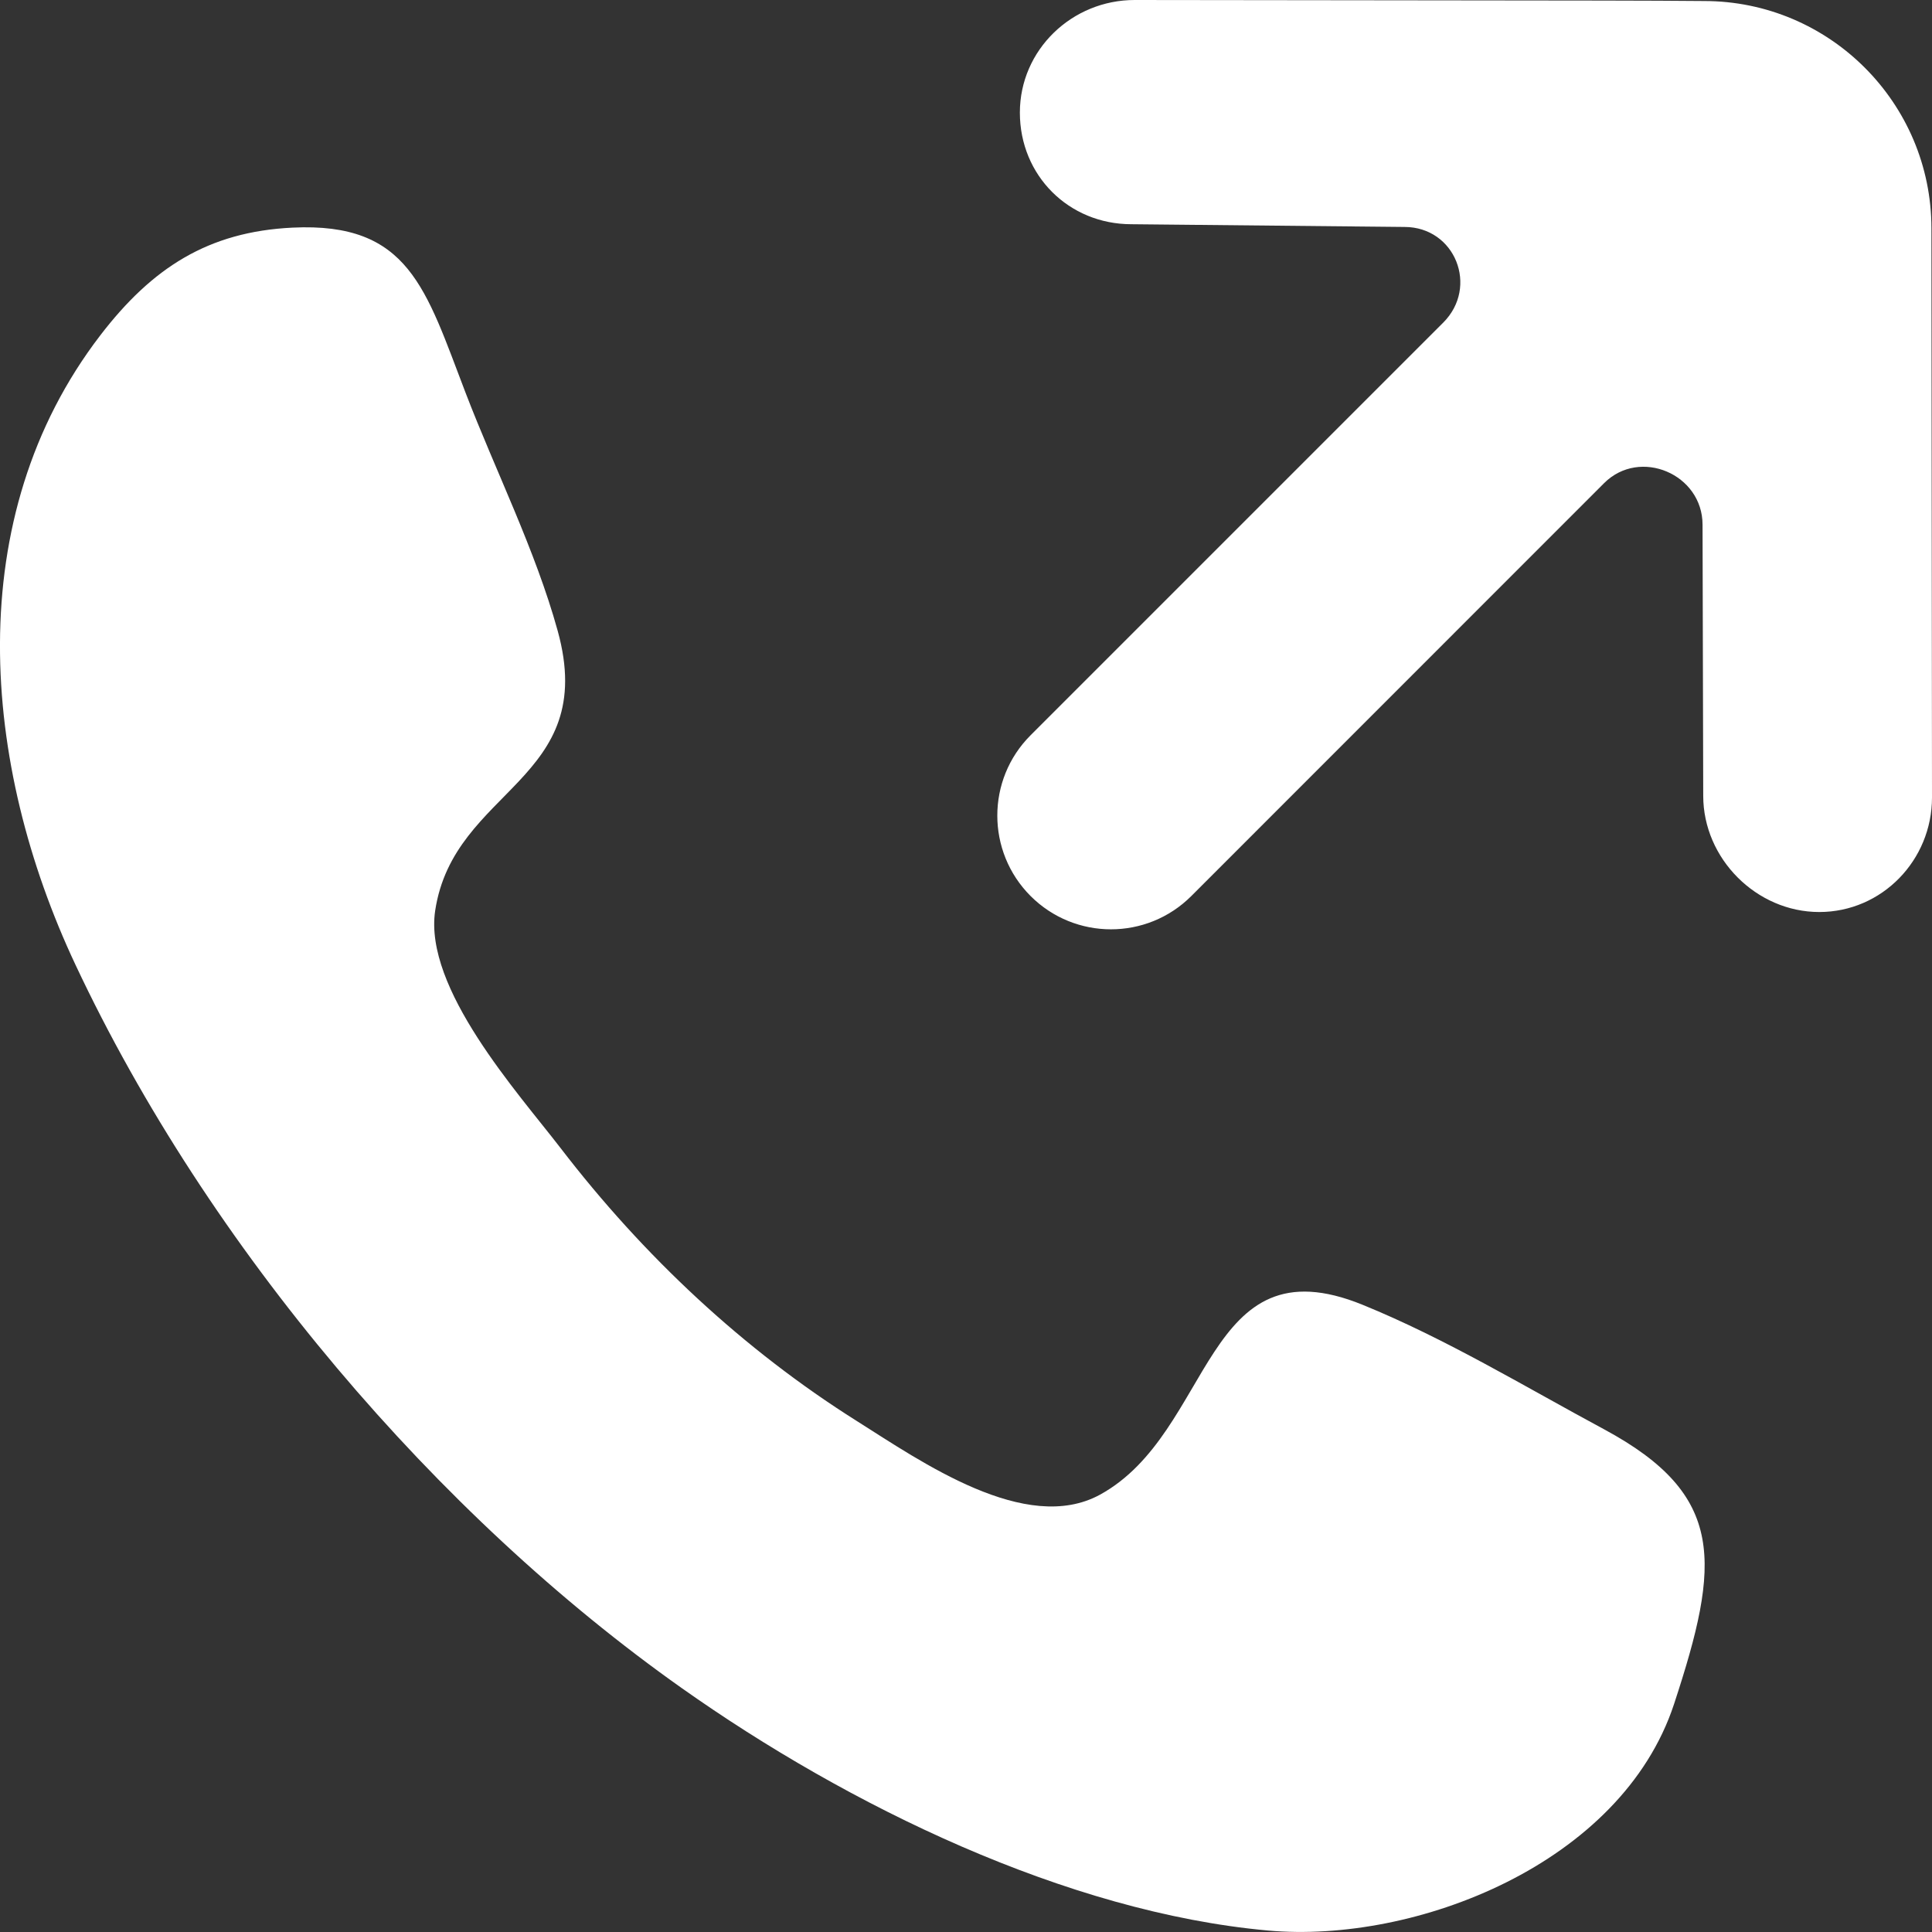 <?xml version="1.0" encoding="UTF-8"?>
<svg width="17px" height="17px" viewBox="0 0 17 17" version="1.1" xmlns="http://www.w3.org/2000/svg" xmlns:xlink="http://www.w3.org/1999/xlink">
    <rect x="0" y="0" width="17" height="17" fill="#333333" stroke="none"/>
    <!-- Generator: Sketch 52.1 (67048) - http://www.bohemiancoding.com/sketch -->
    <title>tel</title>
    <desc>Created with Sketch.</desc>
    <g id="Page-1" stroke="none" stroke-width="1" fill="none" fill-rule="evenodd">
        <g id="Home_TraccaoMotor" transform="translate(-1612, -346)" fill="#FFFFFF">
            <g id="Group-16" transform="translate(1600, 182)">
                <path d="M28.995,166.01 C28.995,164.906 28.098,164.009 26.994,164.009 C26.214,164.004 27.042,164.006 21.984,164 C21.432,164 20.974,164.439 20.974,164.991 C20.974,165.544 21.404,165.973 21.956,165.973 L24.358,165.997 C24.804,165.997 25.014,166.524 24.699,166.839 L21.068,170.47 C20.678,170.86 20.678,171.493 21.068,171.884 C21.459,172.275 22.092,172.275 22.483,171.884 L26.115,168.251 C26.43,167.937 26.981,168.172 26.981,168.617 L26.987,171.003 C26.987,171.555 27.455,172.025 28.008,172.025 C28.56,172.025 29,171.569 29,171.017 L28.995,166.01 Z M26.117,176.578 C25.422,176.204 24.719,175.778 23.992,175.482 C22.587,174.908 22.682,176.602 21.679,177.152 C21.027,177.508 20.107,176.862 19.538,176.503 C18.544,175.877 17.663,175.054 16.931,174.1 C16.557,173.614 15.728,172.697 15.829,172.014 C15.992,170.931 17.274,170.876 16.907,169.55 C16.711,168.841 16.36,168.142 16.097,167.457 C15.745,166.54 15.6,165.953 14.573,166.003 C13.831,166.039 13.338,166.357 12.883,166.95 C11.649,168.558 11.835,170.726 12.664,172.489 C13.837,174.984 15.849,177.335 17.999,178.854 C19.461,179.888 21.387,180.827 23.157,180.987 C24.453,181.104 26.266,180.402 26.73,178.995 C26.698,179.093 26.666,179.188 26.652,179.234 C26.663,179.197 26.687,179.127 26.73,178.995 C26.777,178.853 26.8,178.782 26.811,178.75 C26.797,178.792 26.765,178.89 26.731,178.991 C27.139,177.753 27.188,177.156 26.117,176.578 Z M26.652,179.234 C26.641,179.265 26.64,179.27 26.652,179.234 Z M26.811,178.75 C26.819,178.727 26.819,178.725 26.811,178.75 Z" id="tel"></path>
            </g>
        </g>
    </g>
</svg>